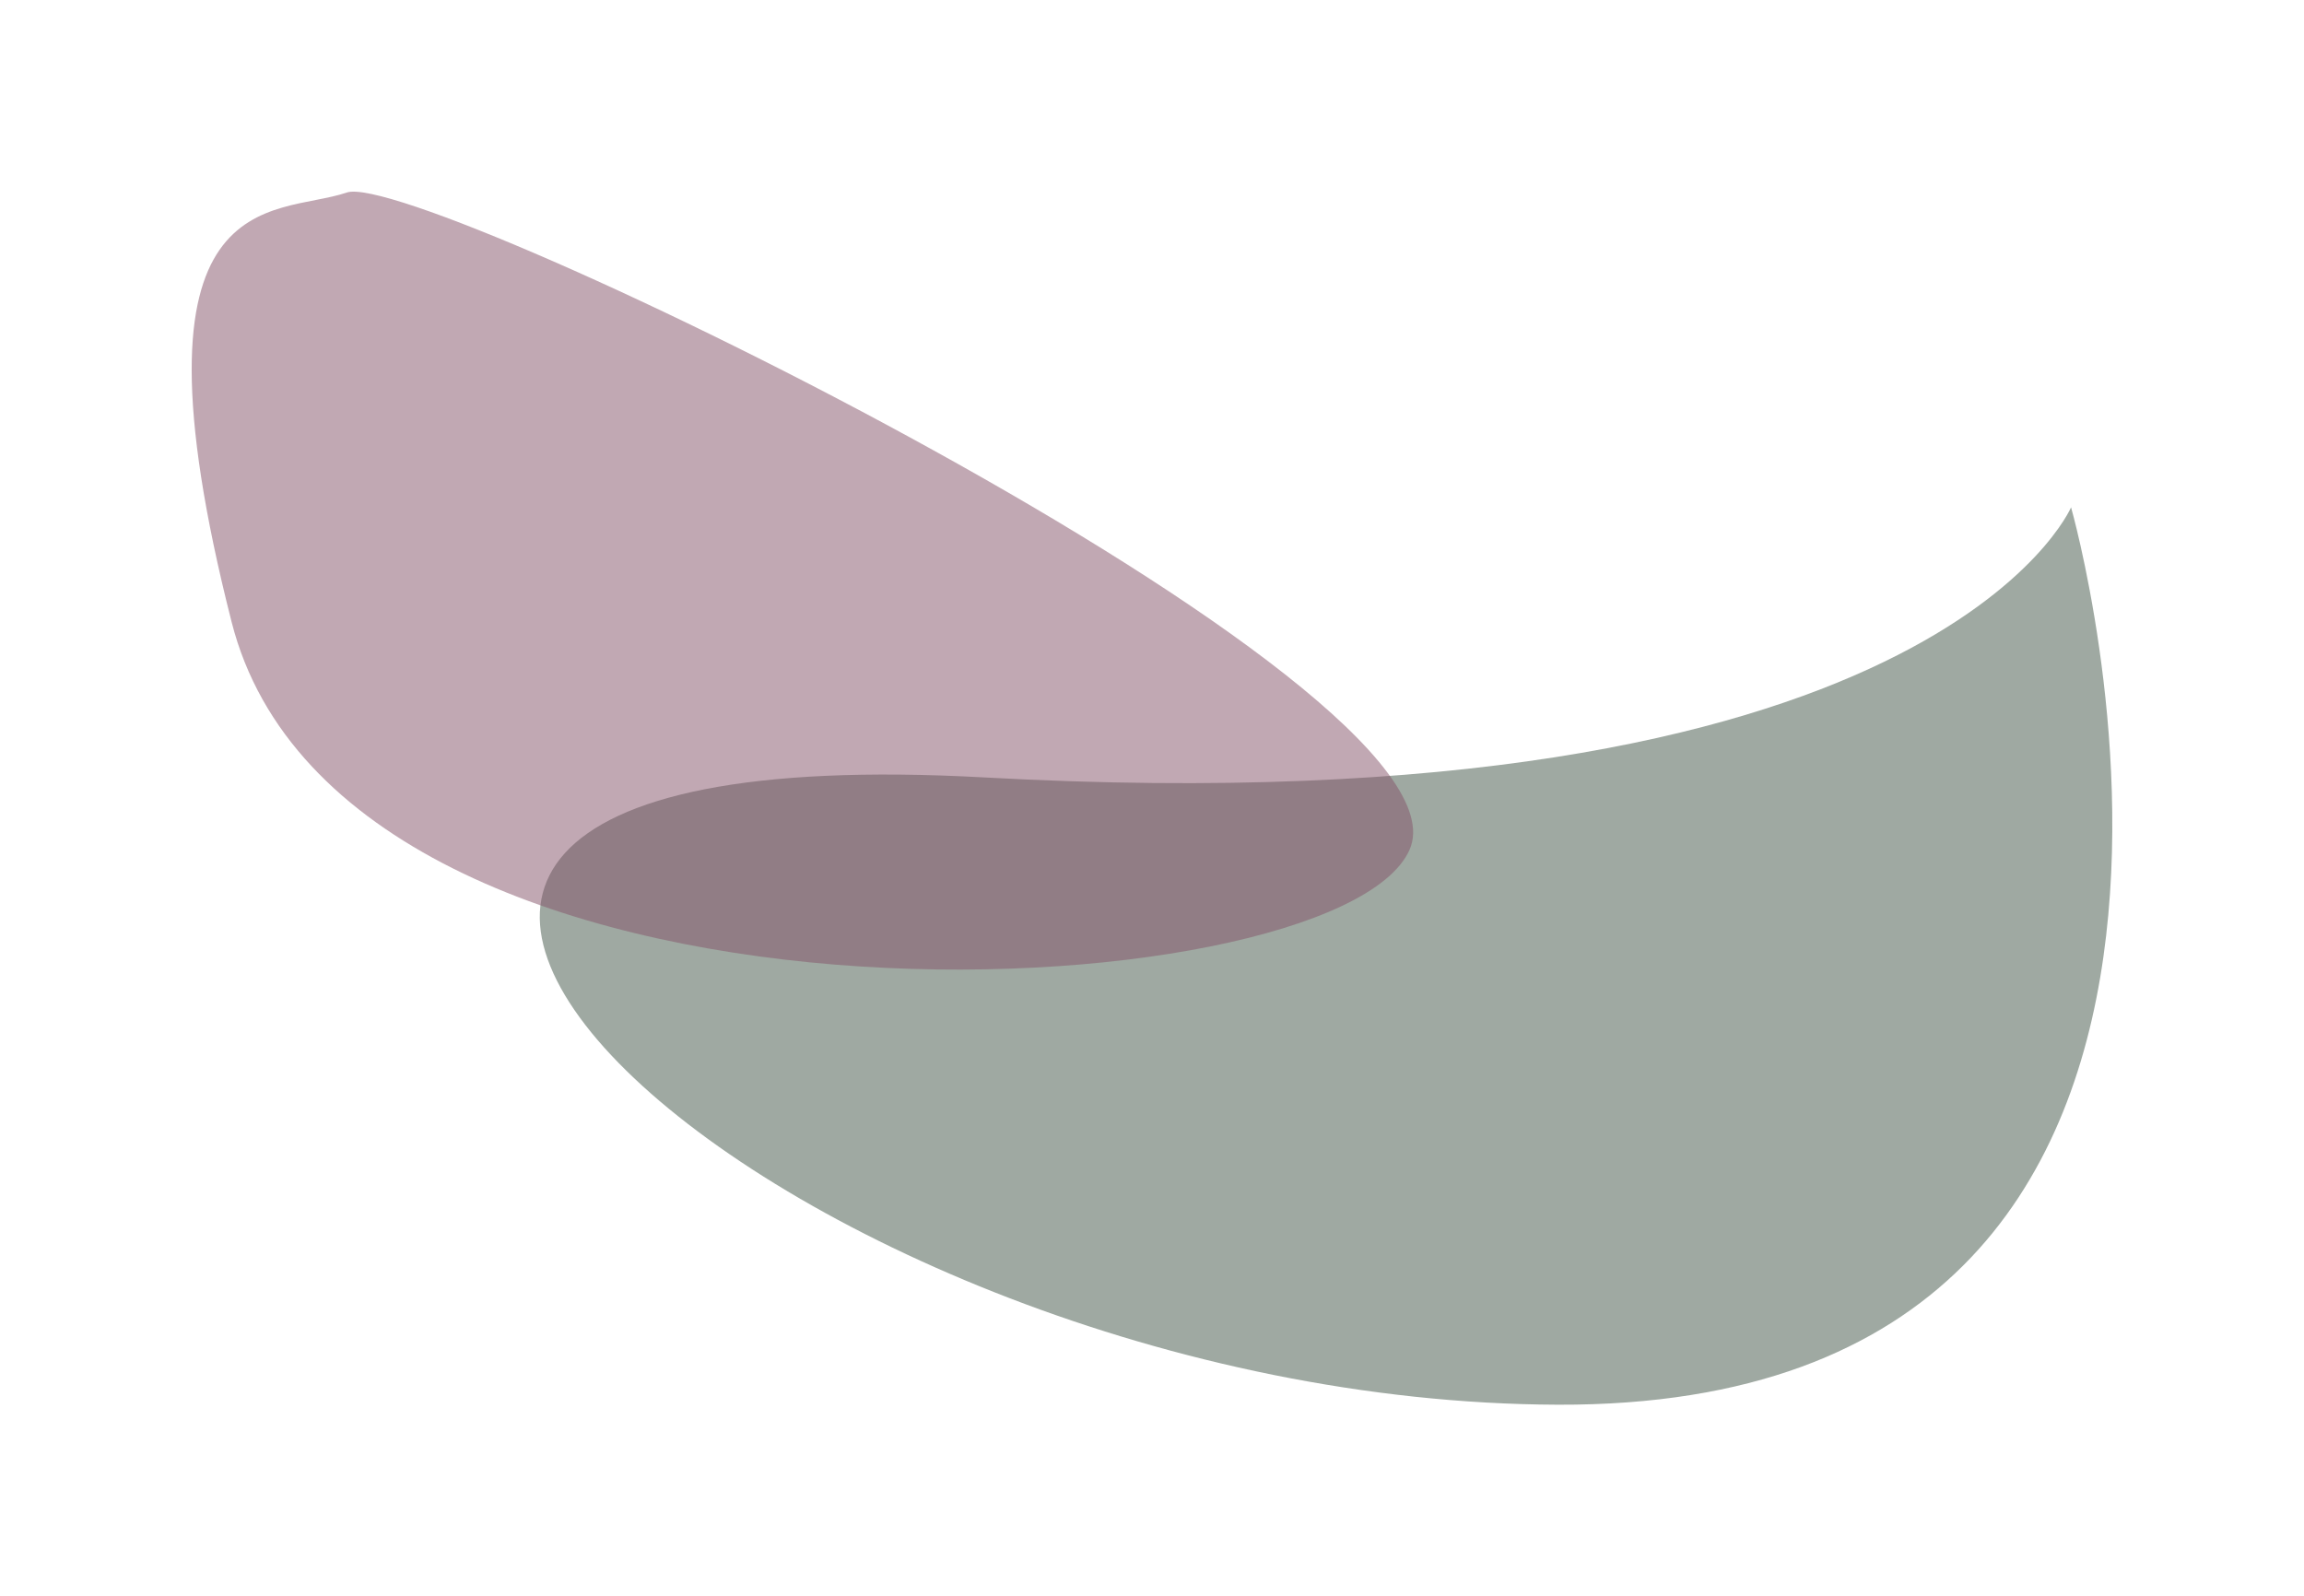 <svg width="1298.119" height="899.547" xmlns="http://www.w3.org/2000/svg"><defs><filter style="color-interpolation-filters:sRGB" id="b" x="-.157" y="-.246" width="1.314" height="1.493"><feGaussianBlur stdDeviation="45 45" result="blur"/></filter><filter style="color-interpolation-filters:sRGB" id="a" x="-.122" y="-.214" width="1.244" height="1.427"><feGaussianBlur stdDeviation="45 45" result="blur"/></filter></defs><path d="M1166.877 285.884s-77.348 181.645-612.332 152.188c-534.984-29.457-110.818 352 323.23 353.472 434.048 1.472 289.102-505.66 289.102-505.66z" fill="#415546" style="fill:#415546;fill-opacity:.5;filter:url(#a)"/><path d="M195.386 108.486c-40.843 13.96-128.633-8.548-64.888 242.016 63.745 250.564 621.712 221.456 663.6 128.51 41.886-92.946-557.869-384.488-598.712-370.527z" fill="#845368" style="fill:#845368;fill-opacity:.5;filter:url(#b)"/></svg>